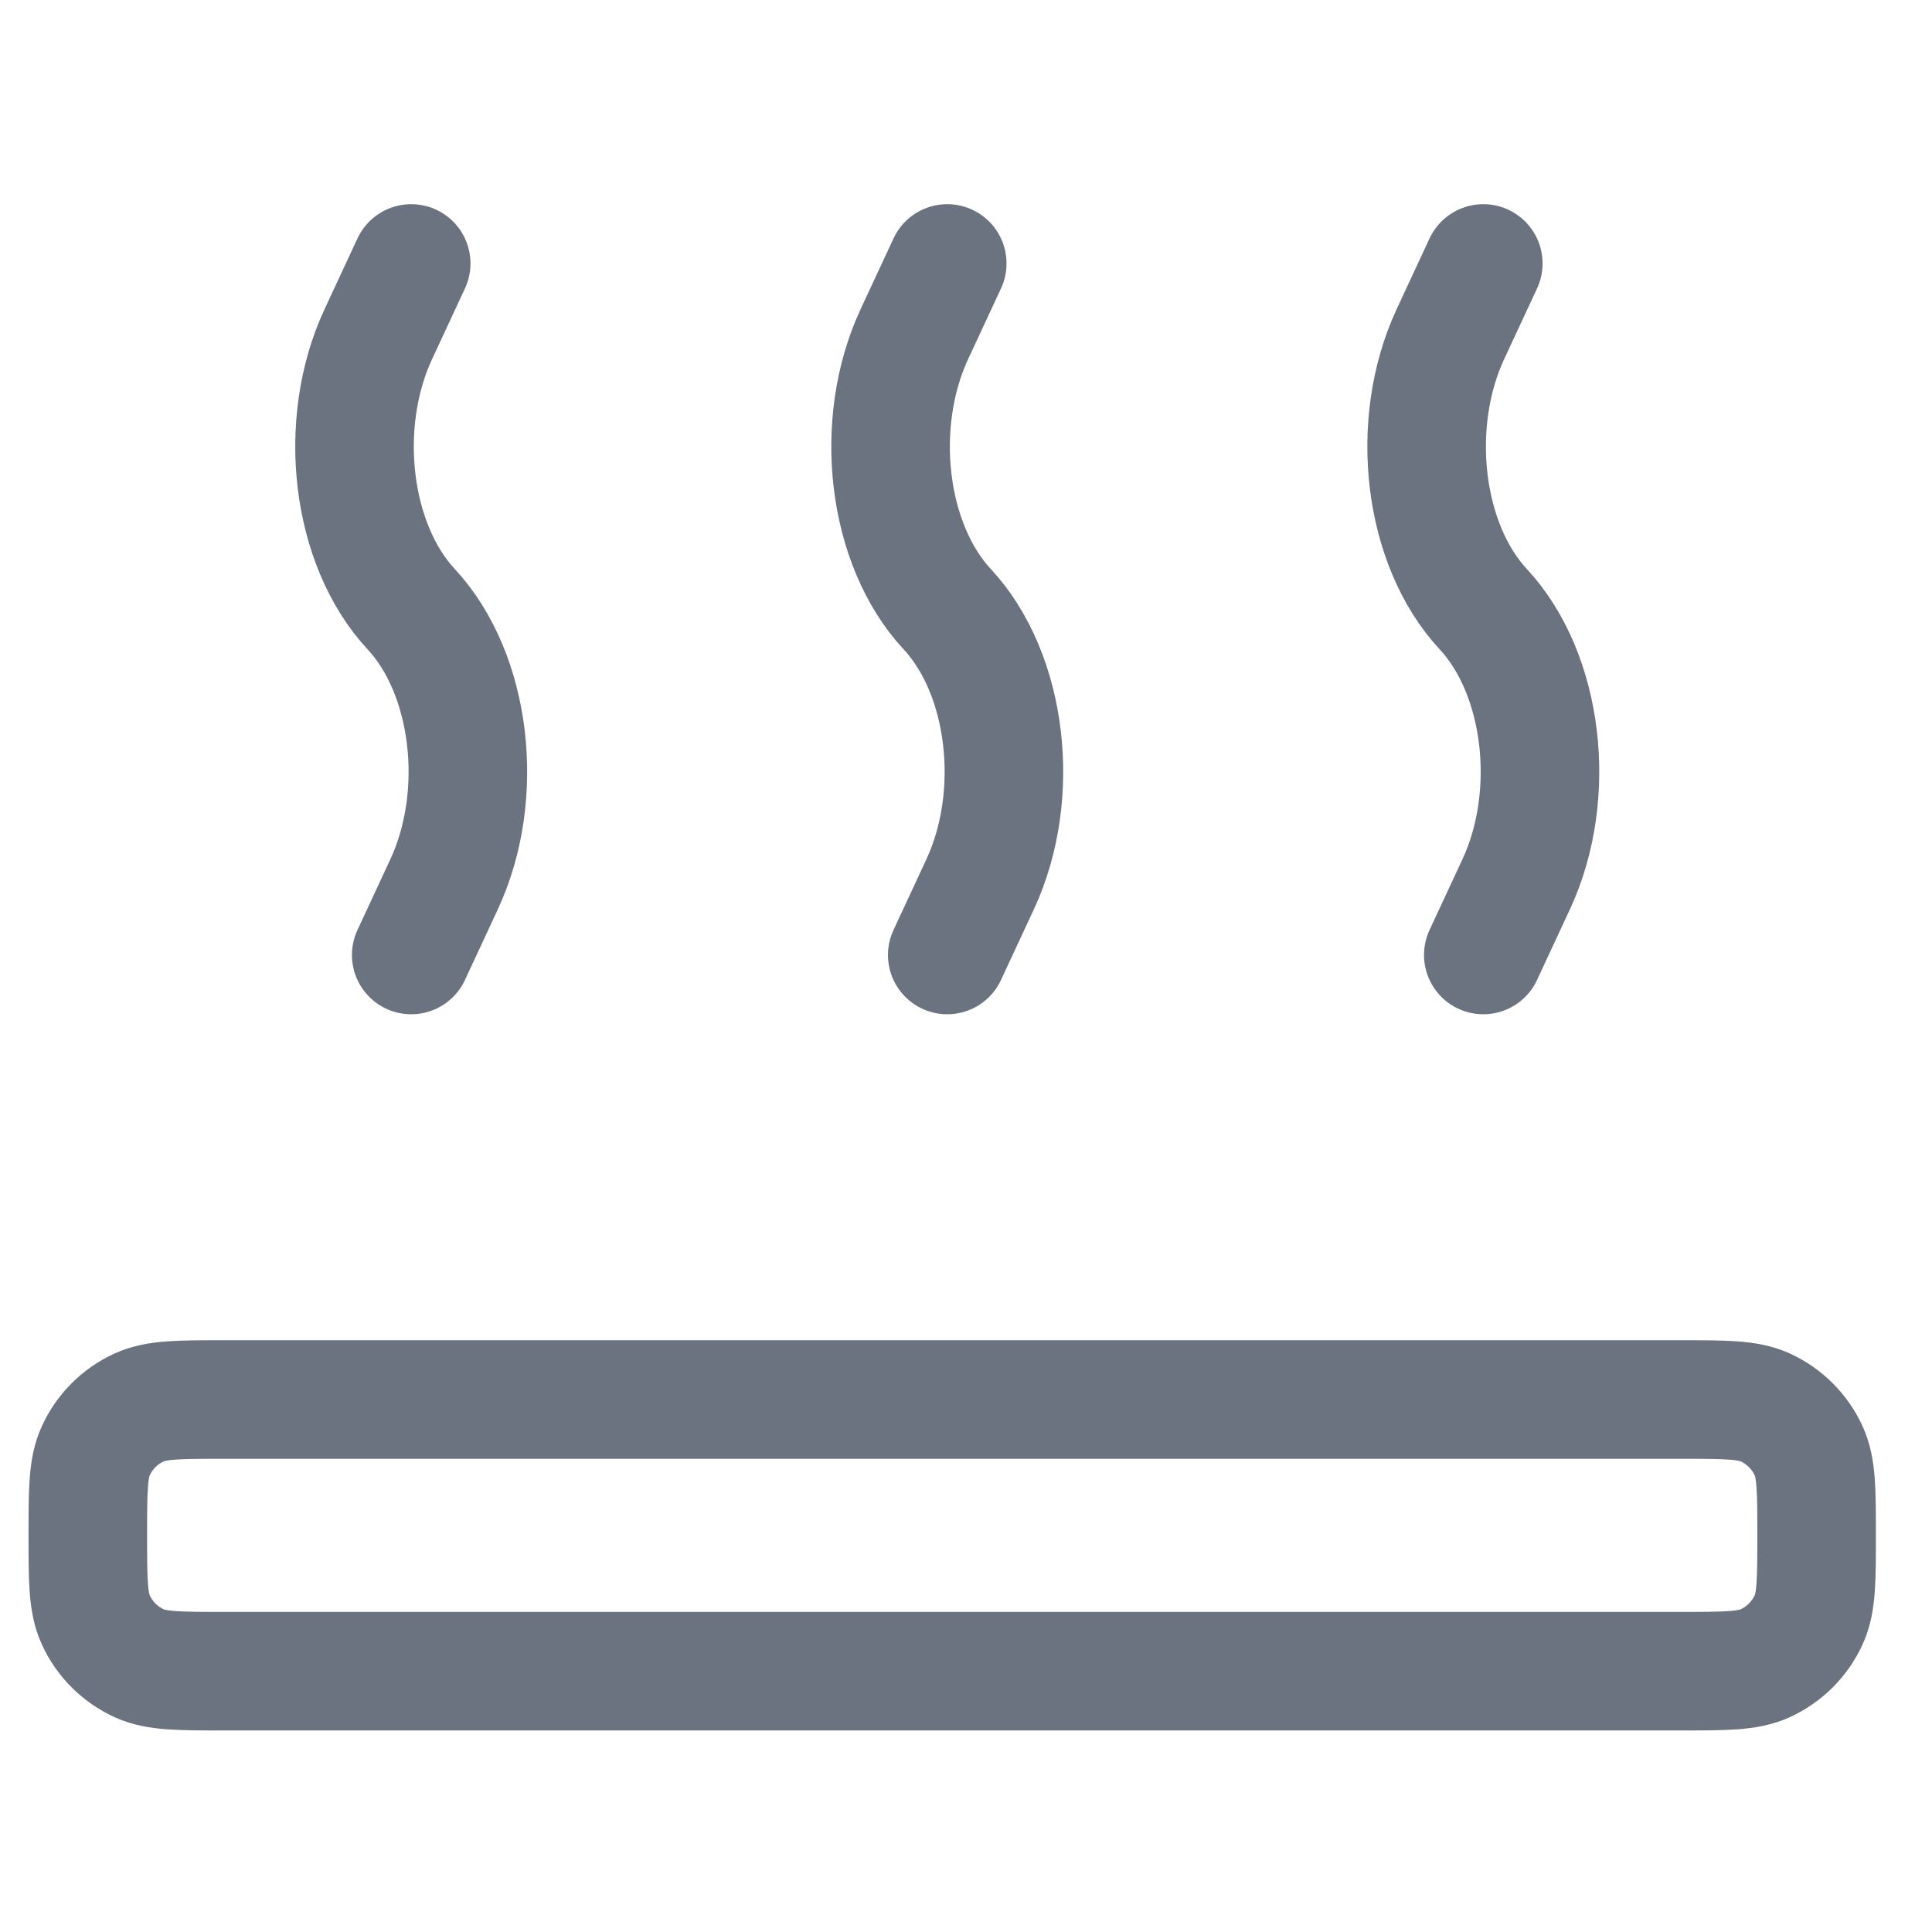 <svg width="44" height="44" viewBox="0 0 44 44" fill="none" xmlns="http://www.w3.org/2000/svg">
<path d="M9.365 6L8.616 7.61C7.666 9.652 7.995 12.402 9.365 13.874C10.735 15.347 11.063 18.097 10.114 20.139L9.365 21.749M21.573 6L20.824 7.61C19.875 9.652 20.203 12.402 21.573 13.874C22.943 15.347 23.271 18.097 22.322 20.139L21.573 21.749M33.781 6L33.032 7.61C32.083 9.652 32.411 12.402 33.781 13.874C35.151 15.347 35.48 18.097 34.53 20.139L33.781 21.749" stroke="#6B7280" stroke-width="2.7" stroke-linecap="round"/>
<path d="M38.278 31.873H5.093C4.074 31.873 3.564 31.873 3.167 32.054C2.731 32.254 2.381 32.604 2.182 33.04C2 33.437 2 33.946 2 34.966C2 35.986 2 36.496 2.182 36.892C2.381 37.328 2.731 37.678 3.167 37.878C3.564 38.06 4.074 38.06 5.093 38.06H38.278C39.298 38.06 39.808 38.06 40.204 37.878C40.64 37.678 40.99 37.328 41.19 36.892C41.372 36.496 41.372 35.986 41.372 34.966C41.372 33.946 41.372 33.437 41.19 33.04C40.99 32.604 40.64 32.254 40.204 32.054C39.808 31.873 39.298 31.873 38.278 31.873Z" stroke="#6B7280" stroke-width="2.7" stroke-linecap="round"/>
</svg>
